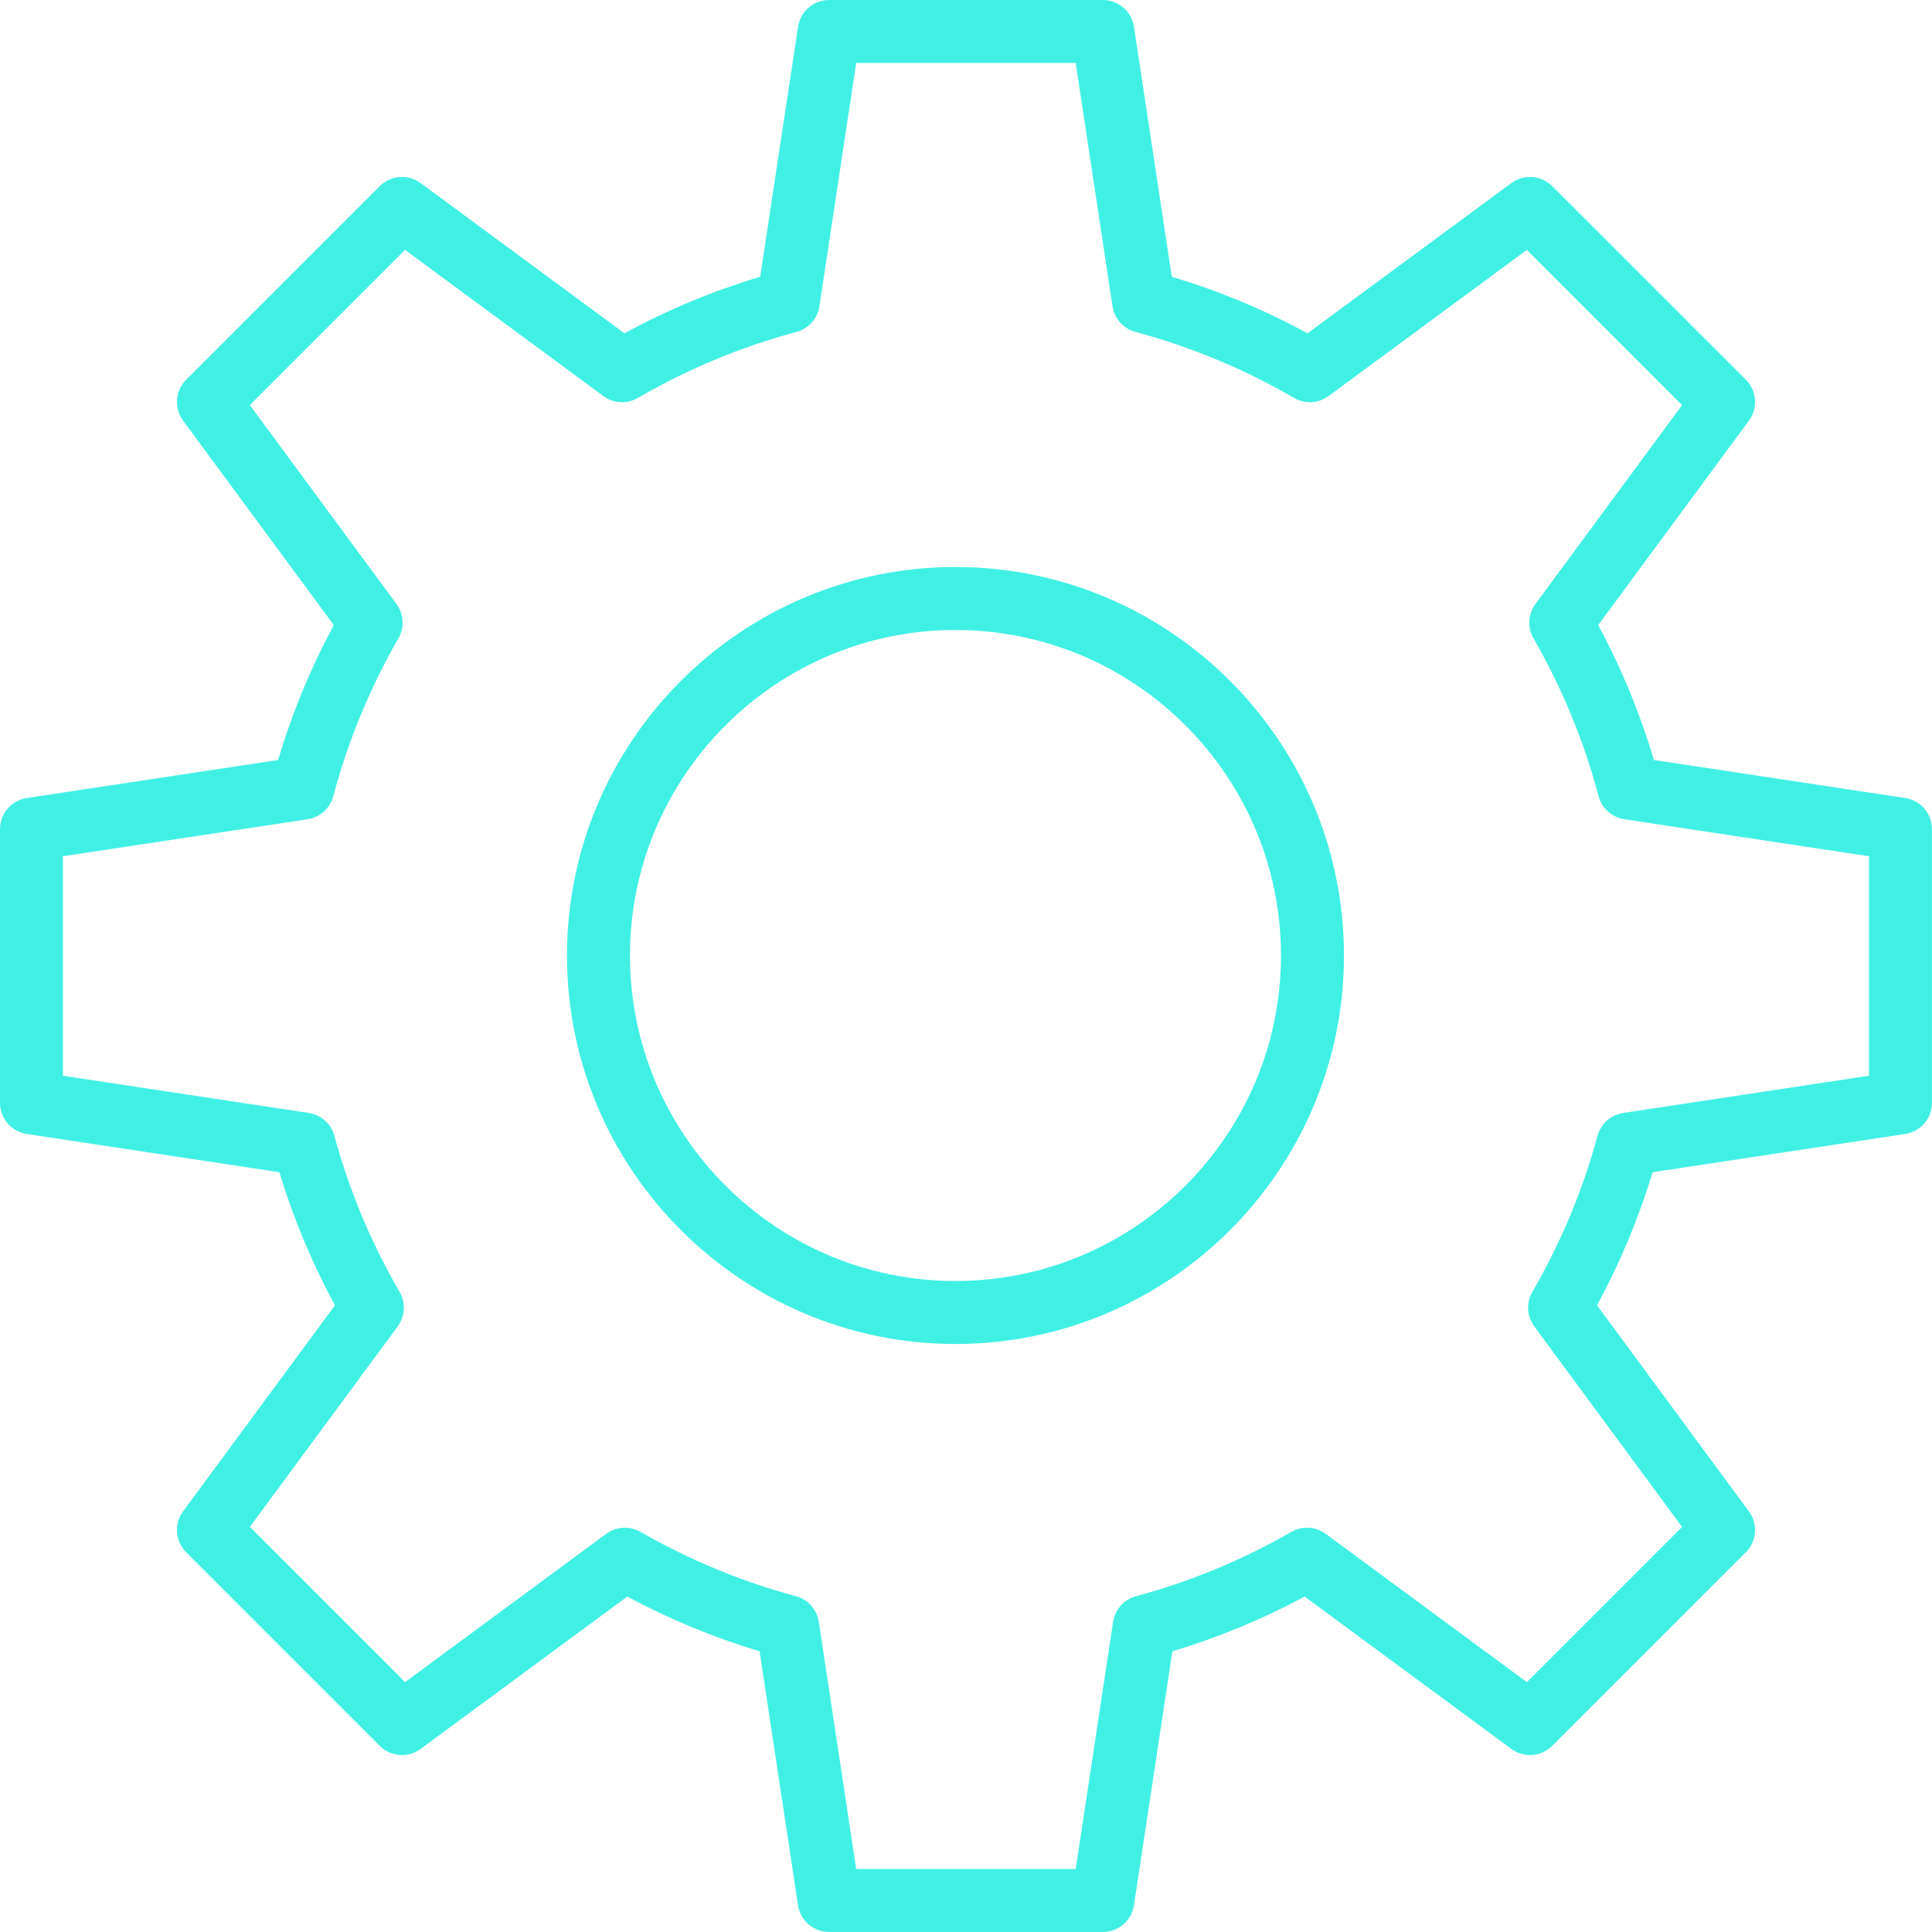 <?xml version="1.0" encoding="UTF-8"?> <svg xmlns="http://www.w3.org/2000/svg" width="92" height="92" viewBox="0 0 92 92" fill="none"> <path d="M45.499 27C35.298 27 26.999 35.299 26.999 45.5C26.999 55.701 35.298 64 45.499 64C55.7 64 63.999 55.701 63.999 45.5C63.999 35.299 55.7 27 45.499 27ZM45.499 61C36.952 61 29.999 54.047 29.999 45.5C29.999 36.953 36.952 30 45.499 30C54.046 30 60.999 36.953 60.999 45.5C60.999 54.047 54.046 61 45.499 61Z" fill="#41F0E4"></path> <path d="M90.724 38.001L78.756 36.19C78.098 33.972 77.209 31.818 76.105 29.765L83.281 20.032C83.721 19.435 83.659 18.606 83.135 18.081L73.919 8.866C73.394 8.342 72.565 8.279 71.968 8.719L62.266 15.871C60.204 14.751 58.036 13.849 55.8 13.18L53.999 1.276C53.888 0.542 53.258 0 52.516 0H39.484C38.742 0 38.112 0.542 38.001 1.276L36.2 13.18C33.964 13.849 31.796 14.752 29.734 15.871L20.032 8.719C19.435 8.279 18.606 8.341 18.081 8.866L8.866 18.081C8.342 18.605 8.279 19.435 8.719 20.032L15.895 29.765C14.791 31.818 13.902 33.972 13.244 36.19L1.276 38.001C0.542 38.112 0 38.742 0 39.484V52.516C0 53.258 0.542 53.888 1.275 53.999L13.302 55.819C13.967 58.013 14.854 60.138 15.949 62.16L8.718 71.968C8.278 72.565 8.341 73.394 8.865 73.919L18.08 83.134C18.604 83.659 19.434 83.721 20.031 83.281L29.871 76.027C31.883 77.107 33.995 77.981 36.171 78.634L38 90.724C38.111 91.458 38.741 92 39.483 92H52.515C53.257 92 53.887 91.458 53.998 90.724L55.827 78.634C58.003 77.981 60.115 77.107 62.127 76.027L71.967 83.281C72.564 83.721 73.393 83.658 73.918 83.134L83.134 73.919C83.658 73.395 83.721 72.565 83.28 71.968L76.049 62.16C77.145 60.138 78.032 58.013 78.696 55.819L90.723 53.999C91.456 53.888 91.998 53.258 91.998 52.516V39.484C91.999 38.743 91.457 38.112 90.724 38.001ZM88.999 51.226L77.296 52.997C76.708 53.086 76.228 53.514 76.072 54.087C75.368 56.682 74.324 59.182 72.969 61.519C72.669 62.036 72.704 62.681 73.059 63.162L80.099 72.711L72.708 80.102L63.13 73.041C62.65 72.688 62.008 72.651 61.493 72.948C59.162 74.287 56.675 75.317 54.098 76.008C53.523 76.163 53.093 76.643 53.004 77.233L51.224 89.002H40.772L38.992 77.233C38.903 76.644 38.473 76.163 37.898 76.008C35.321 75.317 32.834 74.287 30.503 72.948C29.988 72.652 29.345 72.689 28.866 73.041L19.288 80.102L11.897 72.711L18.937 63.162C19.291 62.681 19.327 62.036 19.027 61.519C17.672 59.183 16.628 56.682 15.924 54.087C15.768 53.513 15.288 53.086 14.7 52.997L2.997 51.226V40.774L14.647 39.012C15.238 38.923 15.72 38.491 15.873 37.913C16.566 35.297 17.608 32.769 18.972 30.399C19.269 29.883 19.232 29.24 18.879 28.761L11.897 19.29L19.288 11.899L28.731 18.86C29.212 19.214 29.857 19.25 30.375 18.949C32.75 17.569 35.291 16.512 37.925 15.807C38.501 15.653 38.931 15.172 39.02 14.582L40.772 2.999H51.224L52.976 14.582C53.065 15.172 53.495 15.653 54.071 15.807C56.705 16.512 59.245 17.569 61.621 18.949C62.138 19.251 62.783 19.214 63.265 18.86L72.708 11.899L80.099 19.29L73.117 28.761C72.764 29.24 72.727 29.883 73.024 30.399C74.387 32.769 75.43 35.297 76.123 37.913C76.276 38.491 76.758 38.922 77.349 39.012L88.999 40.774V51.226Z" fill="#41F0E4"></path> </svg> 